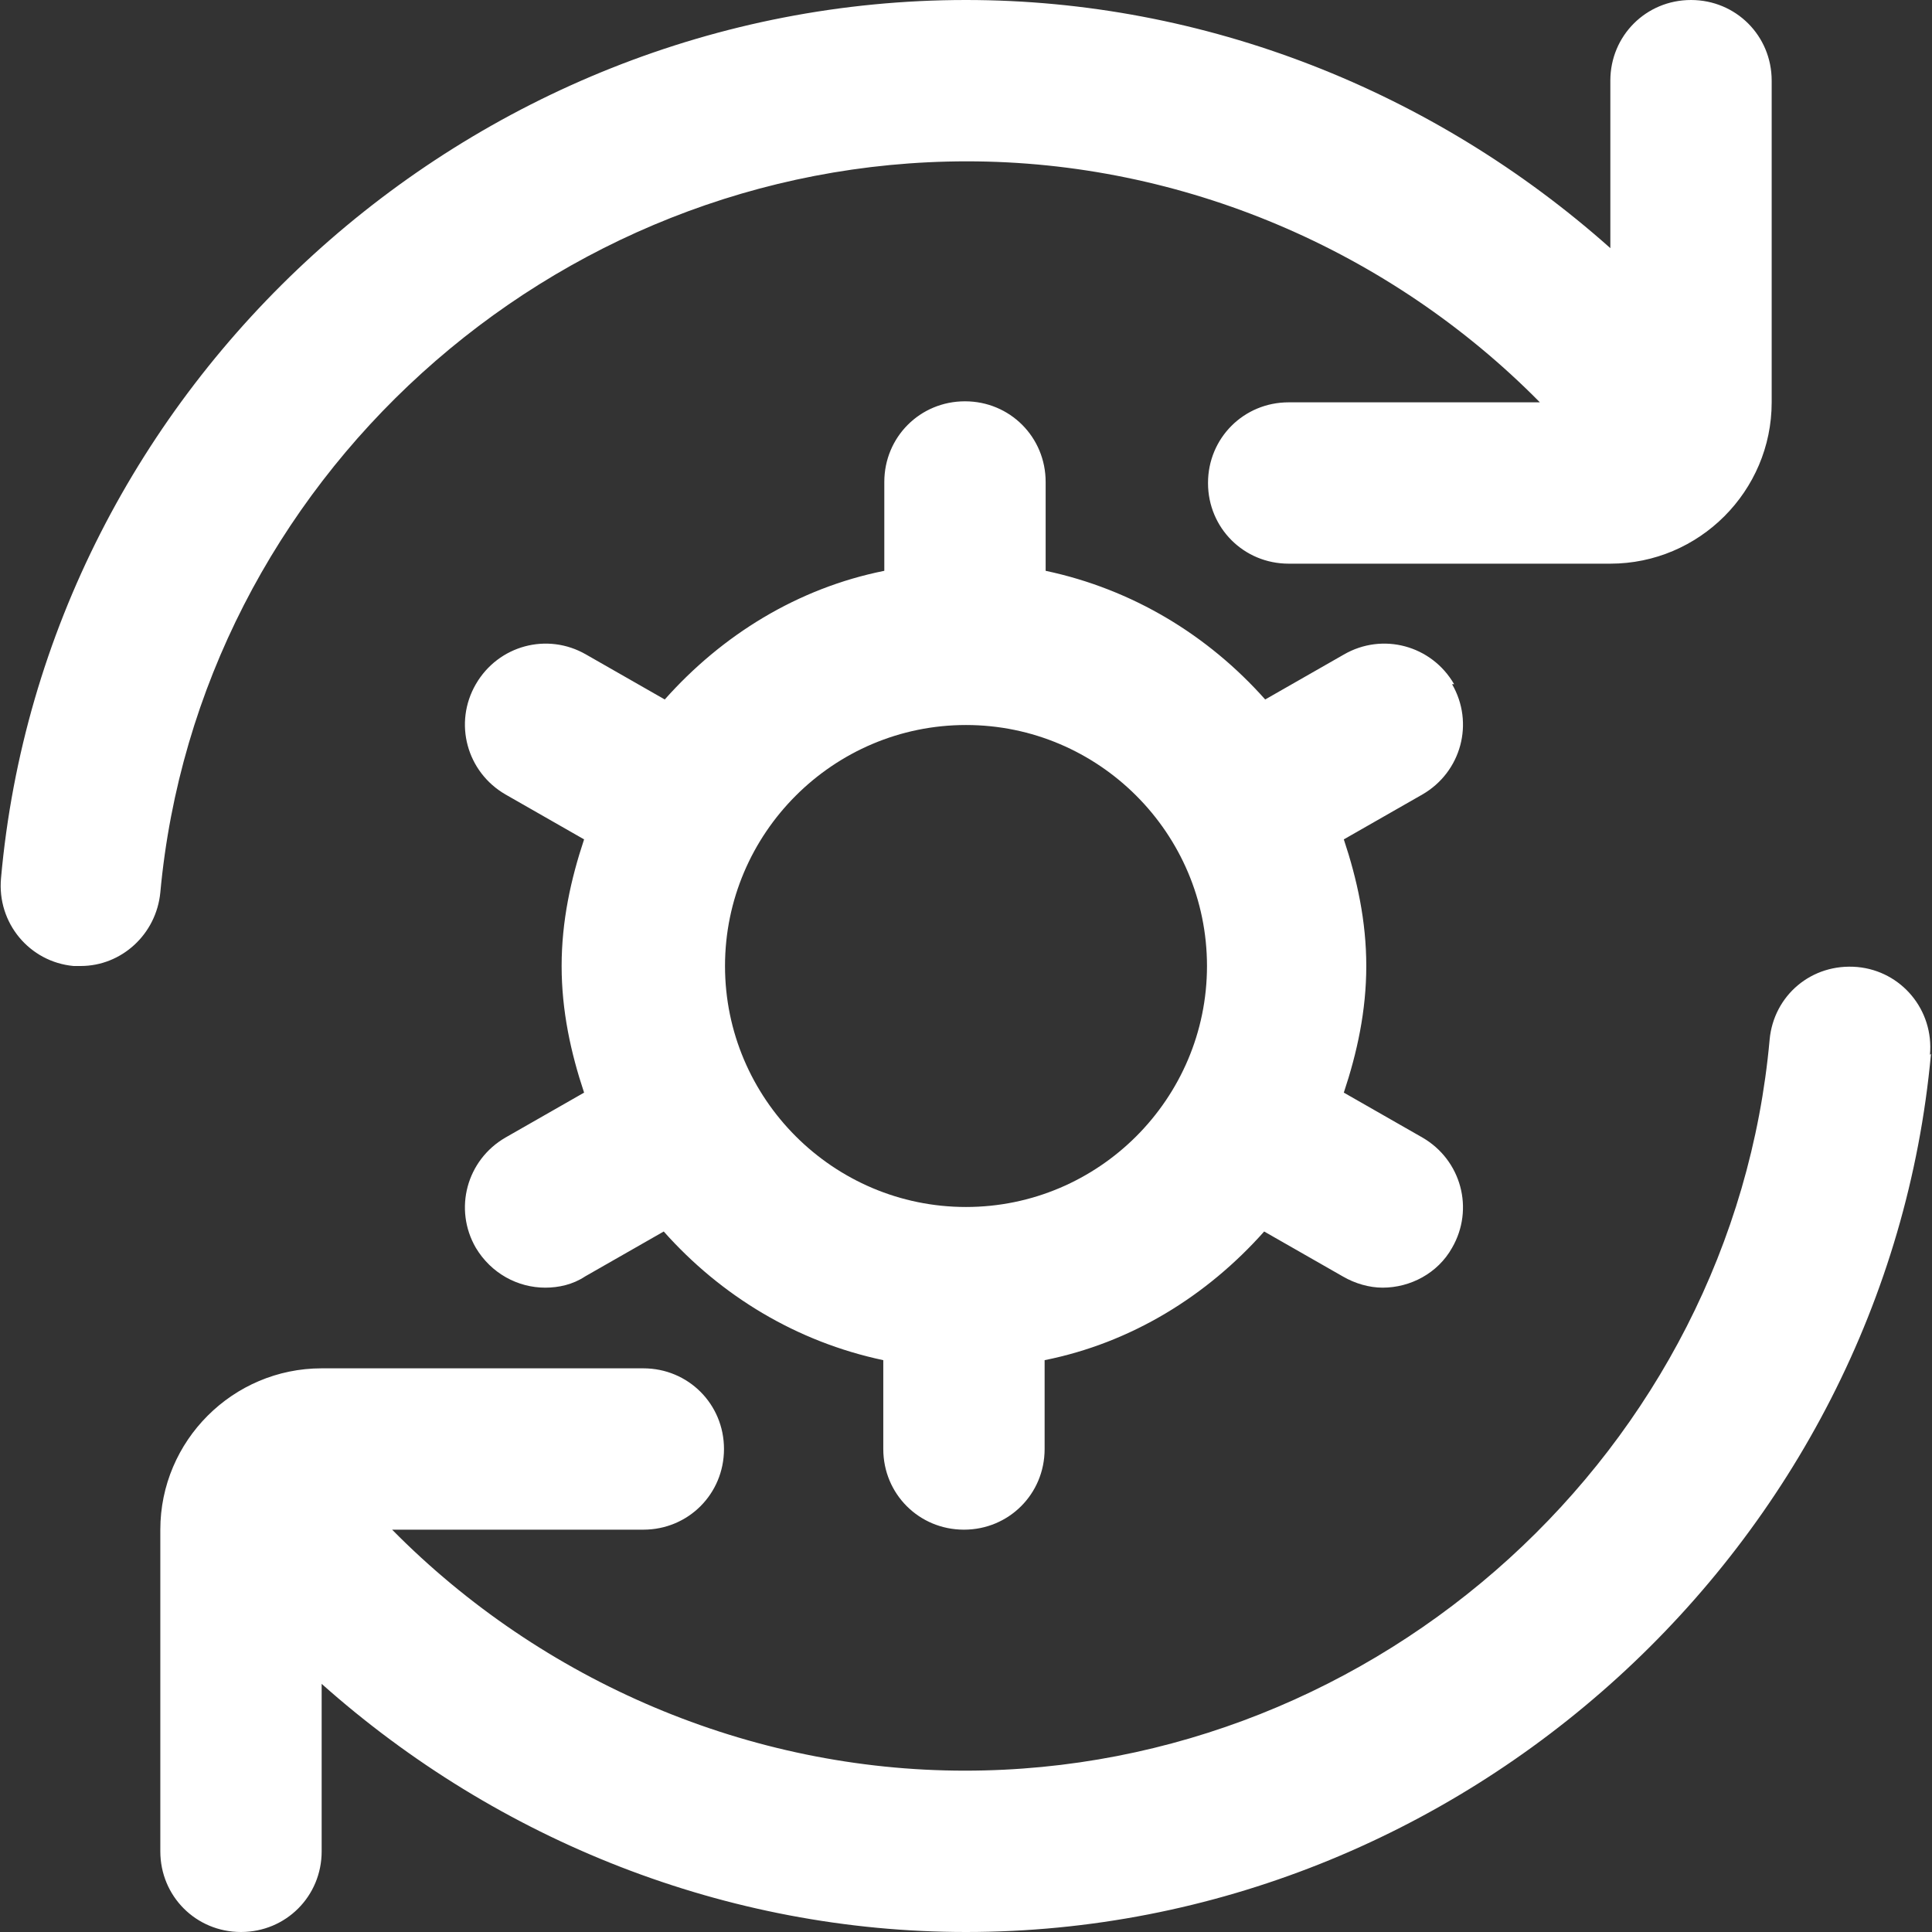 <svg xmlns="http://www.w3.org/2000/svg" id="Layer_2" data-name="Layer 2" viewBox="0 0 18.92 18.92"><rect x="0" y="0" width="18.92" height="18.92" fill="#333333" stroke="none"/><defs><style>      .cls-1 {        fill: #fff;      }    </style></defs><g id="Layer_1-2" data-name="Layer 1"><path class="cls-1" d="M14.24,6.7c-.22-.38-.7-.51-1.08-.29l-.77.44c-.56-.63-1.3-1.08-2.15-1.26v-.87c0-.44-.35-.79-.79-.79s-.79.35-.79.79v.87c-.85.17-1.59.63-2.15,1.26l-.77-.44c-.38-.22-.86-.09-1.08.29s-.09.86.29,1.08l.77.44c-.13.39-.22.8-.22,1.24s.09.85.22,1.24l-.77.44c-.38.22-.51.7-.29,1.08.15.25.41.39.68.39.13,0,.27-.03.39-.11l.77-.44c.56.63,1.3,1.08,2.15,1.26v.87c0,.44.35.79.79.79s.79-.35.79-.79v-.87c.85-.17,1.59-.63,2.15-1.26l.77.44c.12.07.26.11.39.11.27,0,.54-.14.68-.39.22-.38.09-.86-.29-1.08l-.77-.44c.13-.39.22-.8.22-1.24s-.09-.85-.22-1.24l.77-.44c.38-.22.51-.7.29-1.08ZM9.46,11.82c-1.3,0-2.36-1.06-2.36-2.36s1.06-2.36,2.36-2.36,2.36,1.06,2.36,2.36-1.06,2.36-2.36,2.36ZM1.57,8.74c-.04.41-.38.72-.78.72-.02,0-.05,0-.07,0-.43-.04-.75-.42-.71-.86C.44,3.78,4.59,0,9.46,0c2.34,0,4.58.89,6.31,2.43V.79c0-.44.35-.79.79-.79s.79.35.79.79v3.15c0,.87-.71,1.58-1.58,1.58h-3.15c-.44,0-.79-.35-.79-.79s.35-.79.79-.79h2.46c-1.47-1.49-3.5-2.36-5.61-2.36C5.4,1.58,1.94,4.72,1.57,8.74ZM18.91,10.32c-.44,4.82-4.59,8.6-9.45,8.6-2.34,0-4.58-.89-6.31-2.43v1.64c0,.44-.35.79-.79.79s-.79-.35-.79-.79v-3.15c0-.87.71-1.58,1.58-1.58h3.15c.44,0,.79.35.79.79s-.35.79-.79.79h-2.46c1.47,1.49,3.5,2.36,5.61,2.36,4.06,0,7.52-3.15,7.88-7.16.04-.43.41-.75.86-.71.43.04.75.42.71.86Z"></path></g></svg>